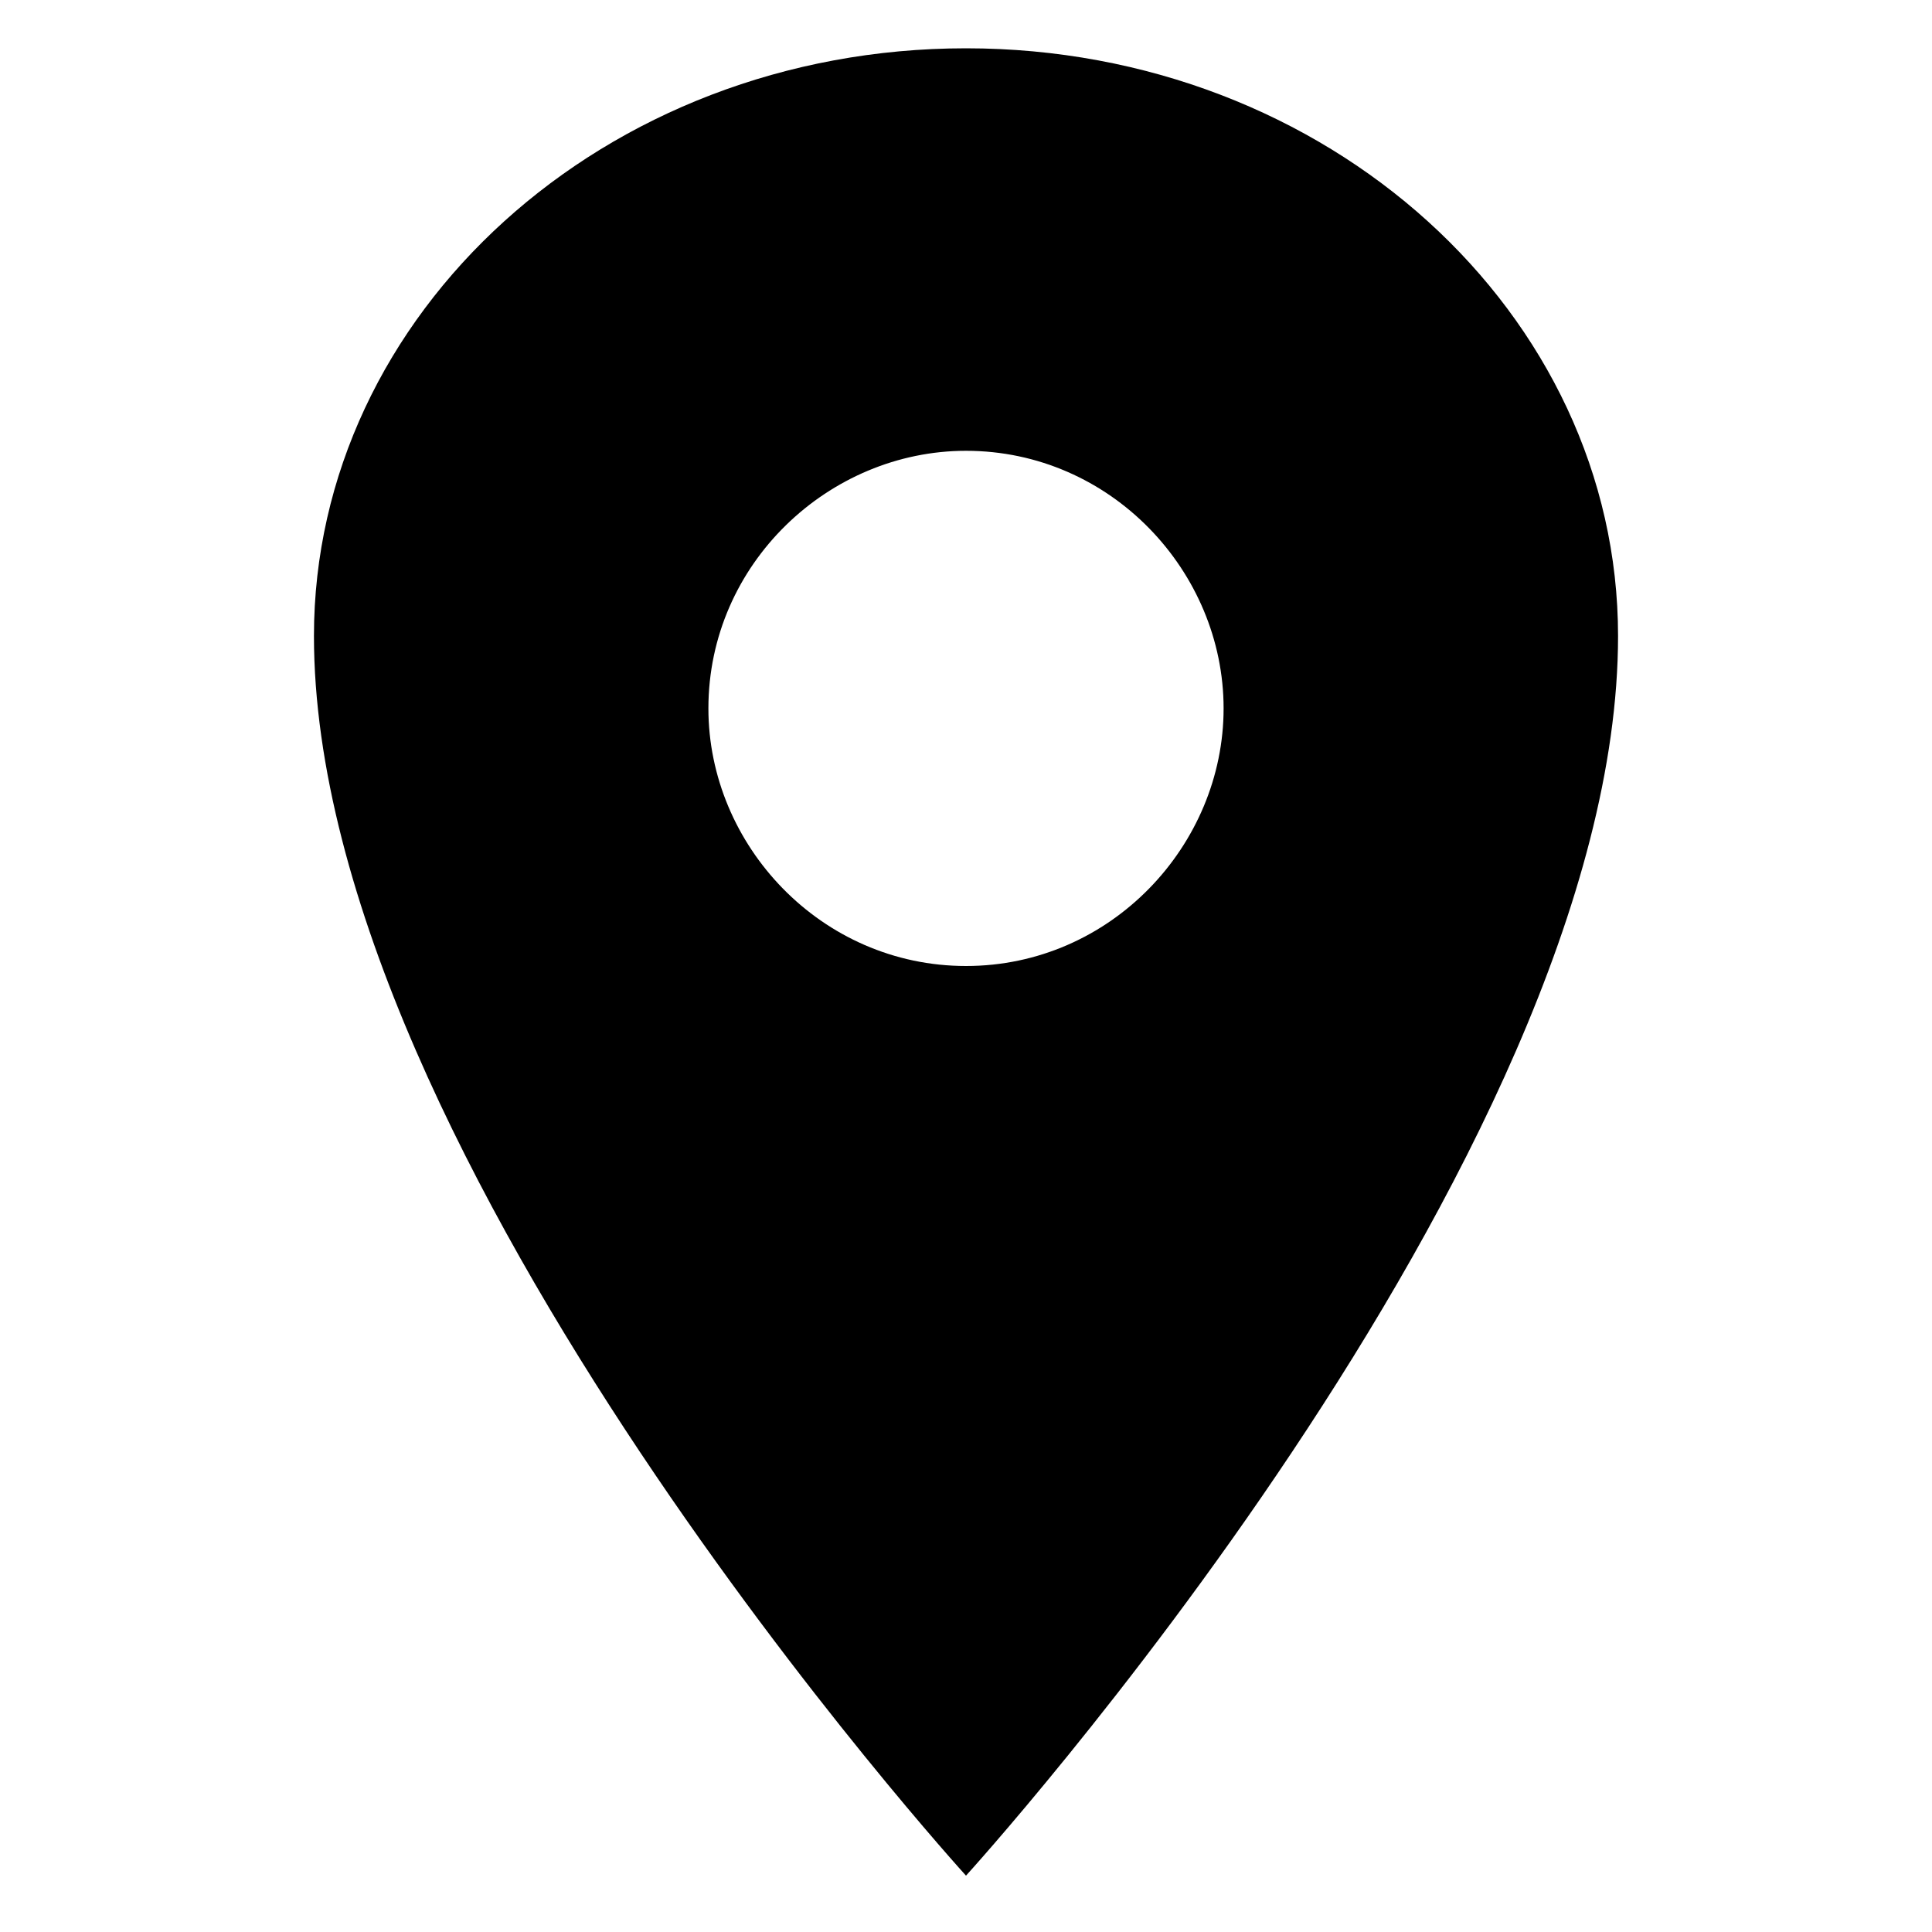<?xml version="1.0" encoding="utf-8"?>
<!-- Generator: Adobe Illustrator 19.0.0, SVG Export Plug-In . SVG Version: 6.00 Build 0)  -->
<svg version="1.1" id="Layer_1" xmlns="http://www.w3.org/2000/svg" xmlns:xlink="http://www.w3.org/1999/xlink" x="0px" y="0px"
	 viewBox="0 0 24 24" style="enable-background:new 0 0 24 24;" xml:space="preserve">
<g>
	<path id="location-sharp" d="M12,0.6c-4.5,0-8.1,3.3-8.1,7.3c0,6.5,8.1,15.4,8.1,15.4s8.1-8.9,8.1-15.4C20.1,3.9,16.5,0.6,12,0.6z
		 M12,12c-1.8,0-3.2-1.5-3.2-3.2c0-1.8,1.5-3.2,3.2-3.2c1.8,0,3.2,1.5,3.2,3.2S13.8,12,12,12C12,12,12,12,12,12z"/>
</g>
</svg>
